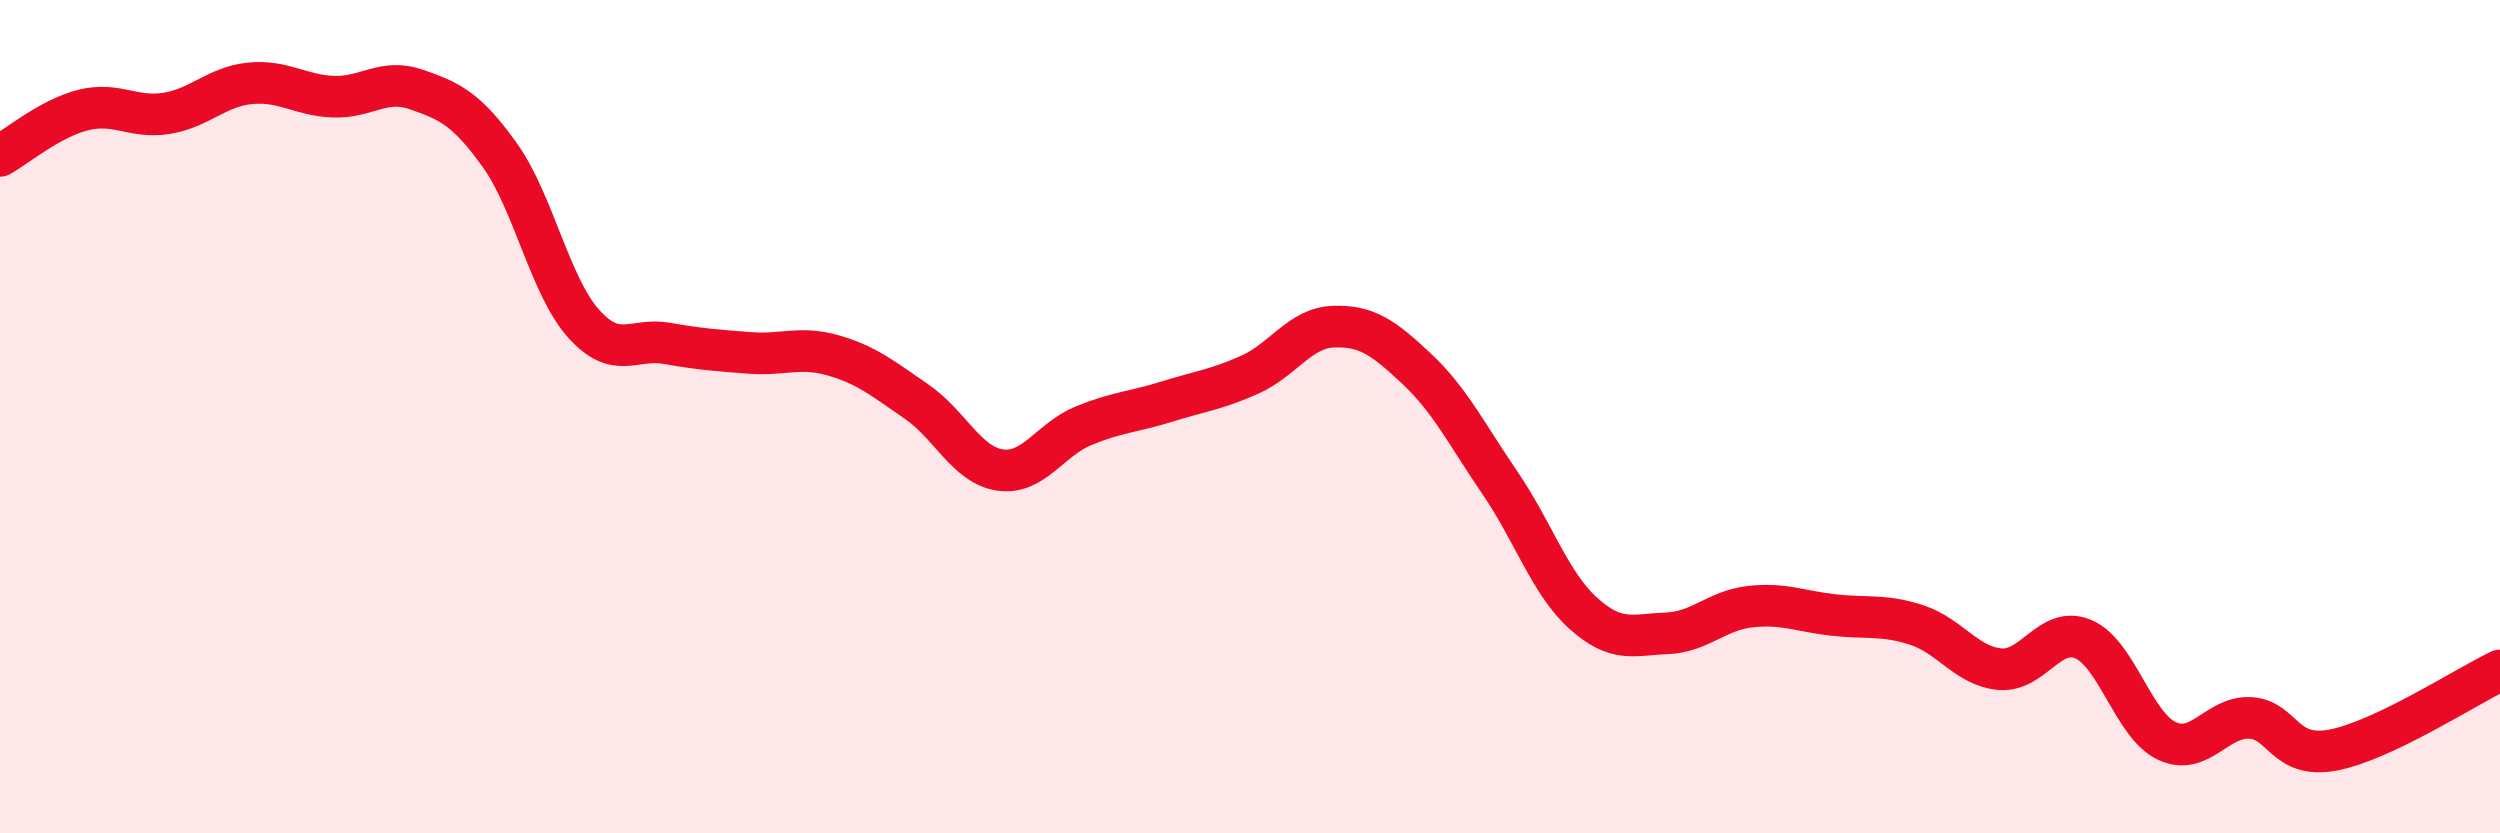 
    <svg width="60" height="20" viewBox="0 0 60 20" xmlns="http://www.w3.org/2000/svg">
      <path
        d="M 0,3.74 C 0.4,3.52 1.2,2.84 2,2.64 C 2.8,2.44 3.2,2.85 4,2.72 C 4.8,2.59 5.2,2.08 6,2 C 6.8,1.92 7.2,2.29 8,2.32 C 8.8,2.35 9.2,1.87 10,2.15 C 10.8,2.43 11.2,2.61 12,3.73 C 12.8,4.85 13.2,6.86 14,7.76 C 14.8,8.66 15.2,8.1 16,8.24 C 16.8,8.38 17.2,8.41 18,8.47 C 18.8,8.53 19.2,8.3 20,8.53 C 20.8,8.76 21.2,9.09 22,9.64 C 22.8,10.19 23.2,11.16 24,11.28 C 24.8,11.4 25.2,10.55 26,10.22 C 26.8,9.89 27.2,9.89 28,9.64 C 28.8,9.39 29.2,9.35 30,8.99 C 30.8,8.63 31.2,7.87 32,7.84 C 32.8,7.81 33.2,8.1 34,8.85 C 34.8,9.6 35.2,10.42 36,11.59 C 36.8,12.76 37.2,14 38,14.72 C 38.8,15.44 39.2,15.23 40,15.2 C 40.8,15.17 41.2,14.65 42,14.56 C 42.8,14.47 43.2,14.67 44,14.76 C 44.8,14.85 45.2,14.74 46,15 C 46.8,15.26 47.2,15.99 48,16.06 C 48.8,16.13 49.2,15 50,15.34 C 50.8,15.68 51.2,17.4 52,17.78 C 52.8,18.16 53.2,17.19 54,17.23 C 54.8,17.27 54.8,18.23 56,18 C 57.2,17.77 59.2,16.47 60,16.09L60 20L0 20Z"
        fill="#EB0A25"
        opacity="0.1"
        stroke-linecap="round"
        stroke-linejoin="round"
      />
      <path
        d="M 0,3.74 C 0.4,3.52 1.2,2.84 2,2.64 C 2.8,2.44 3.2,2.85 4,2.72 C 4.8,2.59 5.2,2.08 6,2 C 6.8,1.92 7.2,2.29 8,2.32 C 8.8,2.35 9.2,1.87 10,2.15 C 10.8,2.43 11.2,2.61 12,3.73 C 12.8,4.85 13.2,6.86 14,7.76 C 14.8,8.66 15.2,8.1 16,8.24 C 16.8,8.38 17.2,8.41 18,8.47 C 18.8,8.53 19.2,8.3 20,8.53 C 20.8,8.76 21.2,9.09 22,9.64 C 22.8,10.19 23.2,11.16 24,11.28 C 24.8,11.4 25.2,10.55 26,10.22 C 26.8,9.89 27.2,9.89 28,9.64 C 28.8,9.39 29.2,9.35 30,8.99 C 30.8,8.63 31.2,7.87 32,7.84 C 32.8,7.81 33.2,8.1 34,8.85 C 34.8,9.6 35.2,10.42 36,11.59 C 36.8,12.76 37.2,14 38,14.72 C 38.8,15.44 39.2,15.23 40,15.2 C 40.8,15.17 41.2,14.65 42,14.56 C 42.8,14.47 43.2,14.67 44,14.76 C 44.8,14.85 45.2,14.74 46,15 C 46.8,15.26 47.2,15.99 48,16.06 C 48.8,16.13 49.2,15 50,15.34 C 50.8,15.68 51.2,17.4 52,17.78 C 52.8,18.16 53.2,17.19 54,17.23 C 54.8,17.27 54.8,18.23 56,18 C 57.2,17.77 59.2,16.47 60,16.09"
        stroke="#EB0A25"
        stroke-width="1"
        fill="none"
        stroke-linecap="round"
        stroke-linejoin="round"
      />
    </svg>
  
